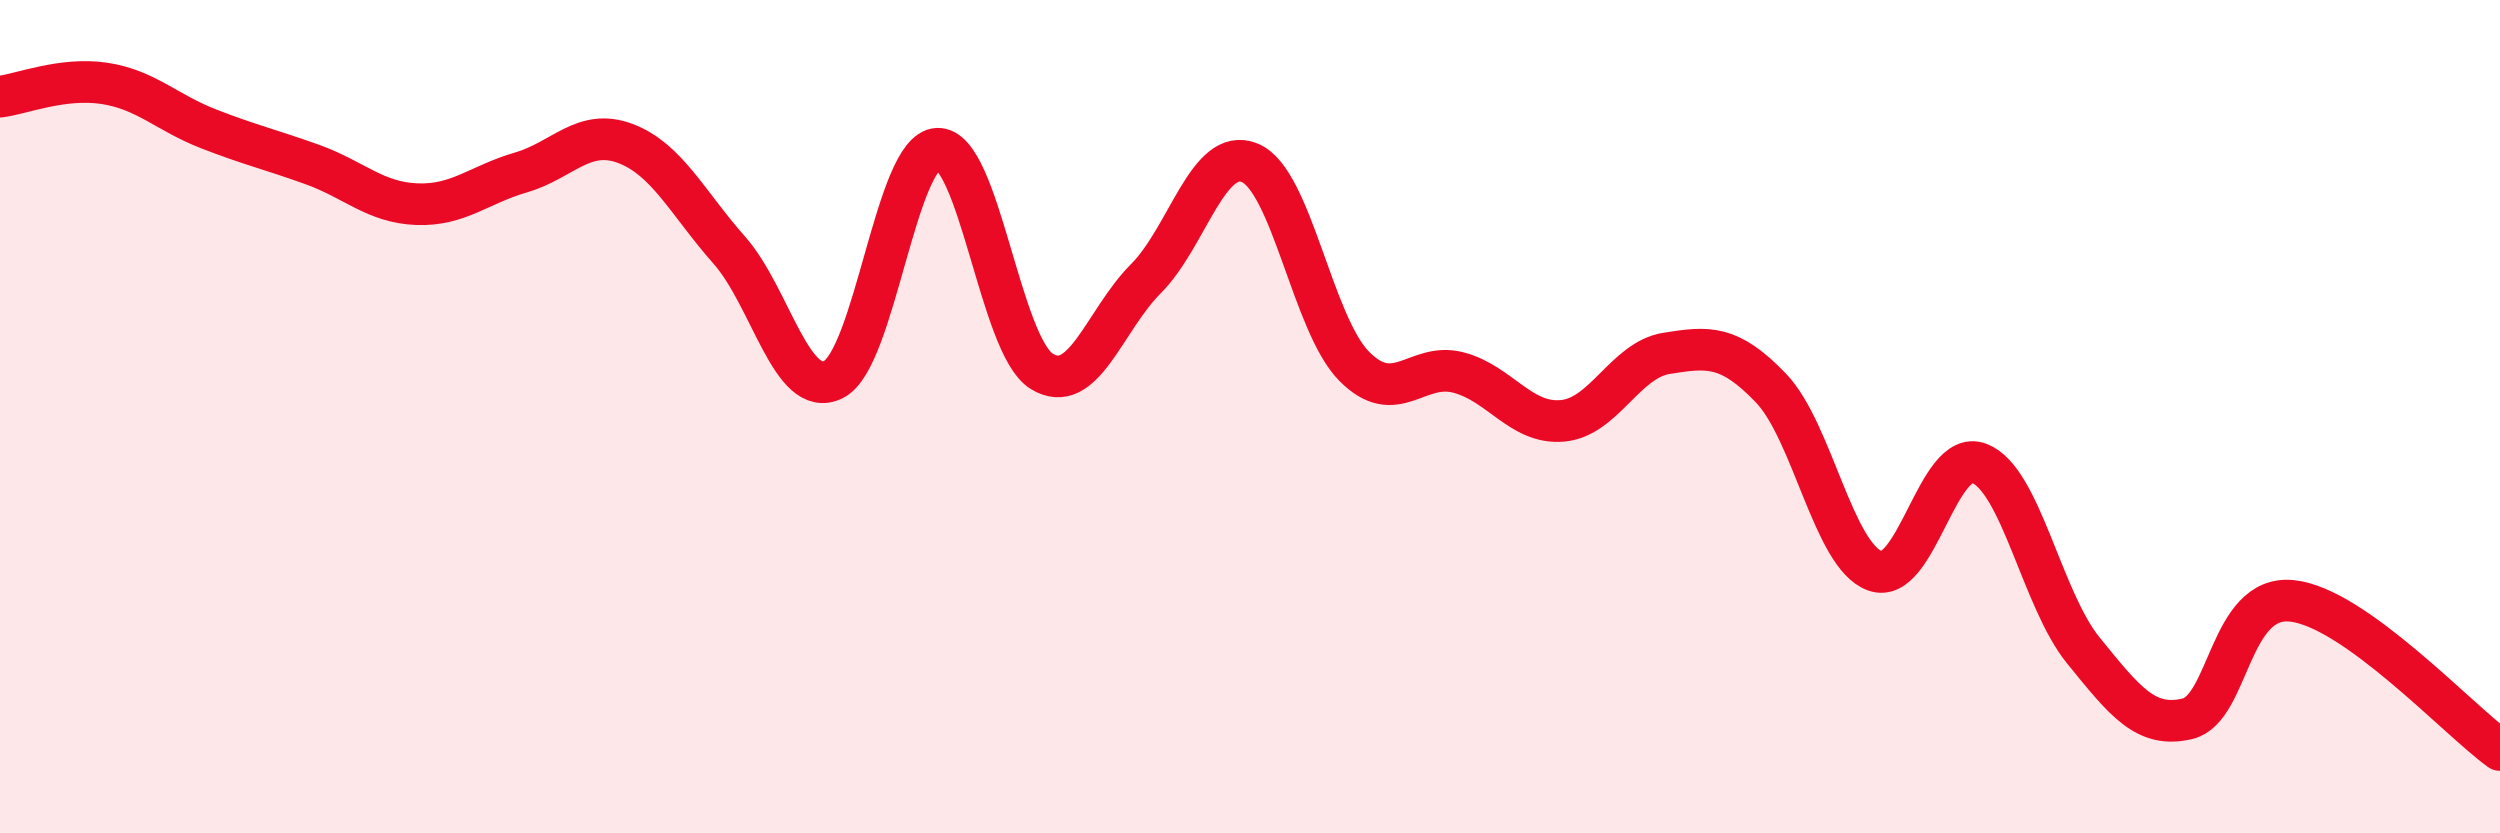 
    <svg width="60" height="20" viewBox="0 0 60 20" xmlns="http://www.w3.org/2000/svg">
      <path
        d="M 0,2.32 C 0.5,2.26 1.5,1.85 2.5,2 C 3.5,2.15 4,2.7 5,3.09 C 6,3.48 6.5,3.59 7.5,3.95 C 8.5,4.31 9,4.86 10,4.9 C 11,4.94 11.5,4.43 12.5,4.14 C 13.5,3.85 14,3.07 15,3.44 C 16,3.81 16.5,4.87 17.5,6 C 18.5,7.13 19,9.6 20,9.11 C 21,8.62 21.5,3.61 22.5,3.57 C 23.5,3.53 24,8.29 25,8.91 C 26,9.53 26.5,7.69 27.5,6.69 C 28.5,5.69 29,3.49 30,3.91 C 31,4.33 31.5,7.78 32.5,8.79 C 33.5,9.8 34,8.68 35,8.94 C 36,9.2 36.5,10.19 37.5,10.1 C 38.5,10.01 39,8.64 40,8.48 C 41,8.32 41.5,8.27 42.5,9.31 C 43.5,10.35 44,13.34 45,13.7 C 46,14.06 46.5,10.74 47.5,11.12 C 48.5,11.5 49,14.38 50,15.61 C 51,16.84 51.5,17.49 52.5,17.25 C 53.5,17.01 53.5,14.27 55,14.42 C 56.5,14.57 59,17.28 60,18L60 20L0 20Z"
        fill="#EB0A25"
        opacity="0.1"
        stroke-linecap="round"
        stroke-linejoin="round"
      />
      <path
        d="M 0,2.32 C 0.5,2.26 1.5,1.85 2.5,2 C 3.5,2.15 4,2.7 5,3.09 C 6,3.48 6.5,3.59 7.5,3.95 C 8.5,4.31 9,4.86 10,4.9 C 11,4.94 11.5,4.43 12.5,4.14 C 13.5,3.85 14,3.07 15,3.44 C 16,3.81 16.5,4.87 17.5,6 C 18.5,7.13 19,9.6 20,9.11 C 21,8.62 21.5,3.61 22.5,3.57 C 23.5,3.53 24,8.29 25,8.91 C 26,9.53 26.5,7.69 27.5,6.69 C 28.5,5.69 29,3.49 30,3.91 C 31,4.33 31.5,7.78 32.5,8.79 C 33.5,9.8 34,8.68 35,8.94 C 36,9.2 36.5,10.19 37.5,10.1 C 38.5,10.01 39,8.64 40,8.48 C 41,8.32 41.5,8.27 42.5,9.31 C 43.5,10.35 44,13.34 45,13.7 C 46,14.06 46.5,10.74 47.5,11.12 C 48.5,11.5 49,14.38 50,15.61 C 51,16.84 51.5,17.49 52.5,17.25 C 53.5,17.01 53.5,14.27 55,14.42 C 56.5,14.57 59,17.28 60,18"
        stroke="#EB0A25"
        stroke-width="1"
        fill="none"
        stroke-linecap="round"
        stroke-linejoin="round"
      />
    </svg>
  